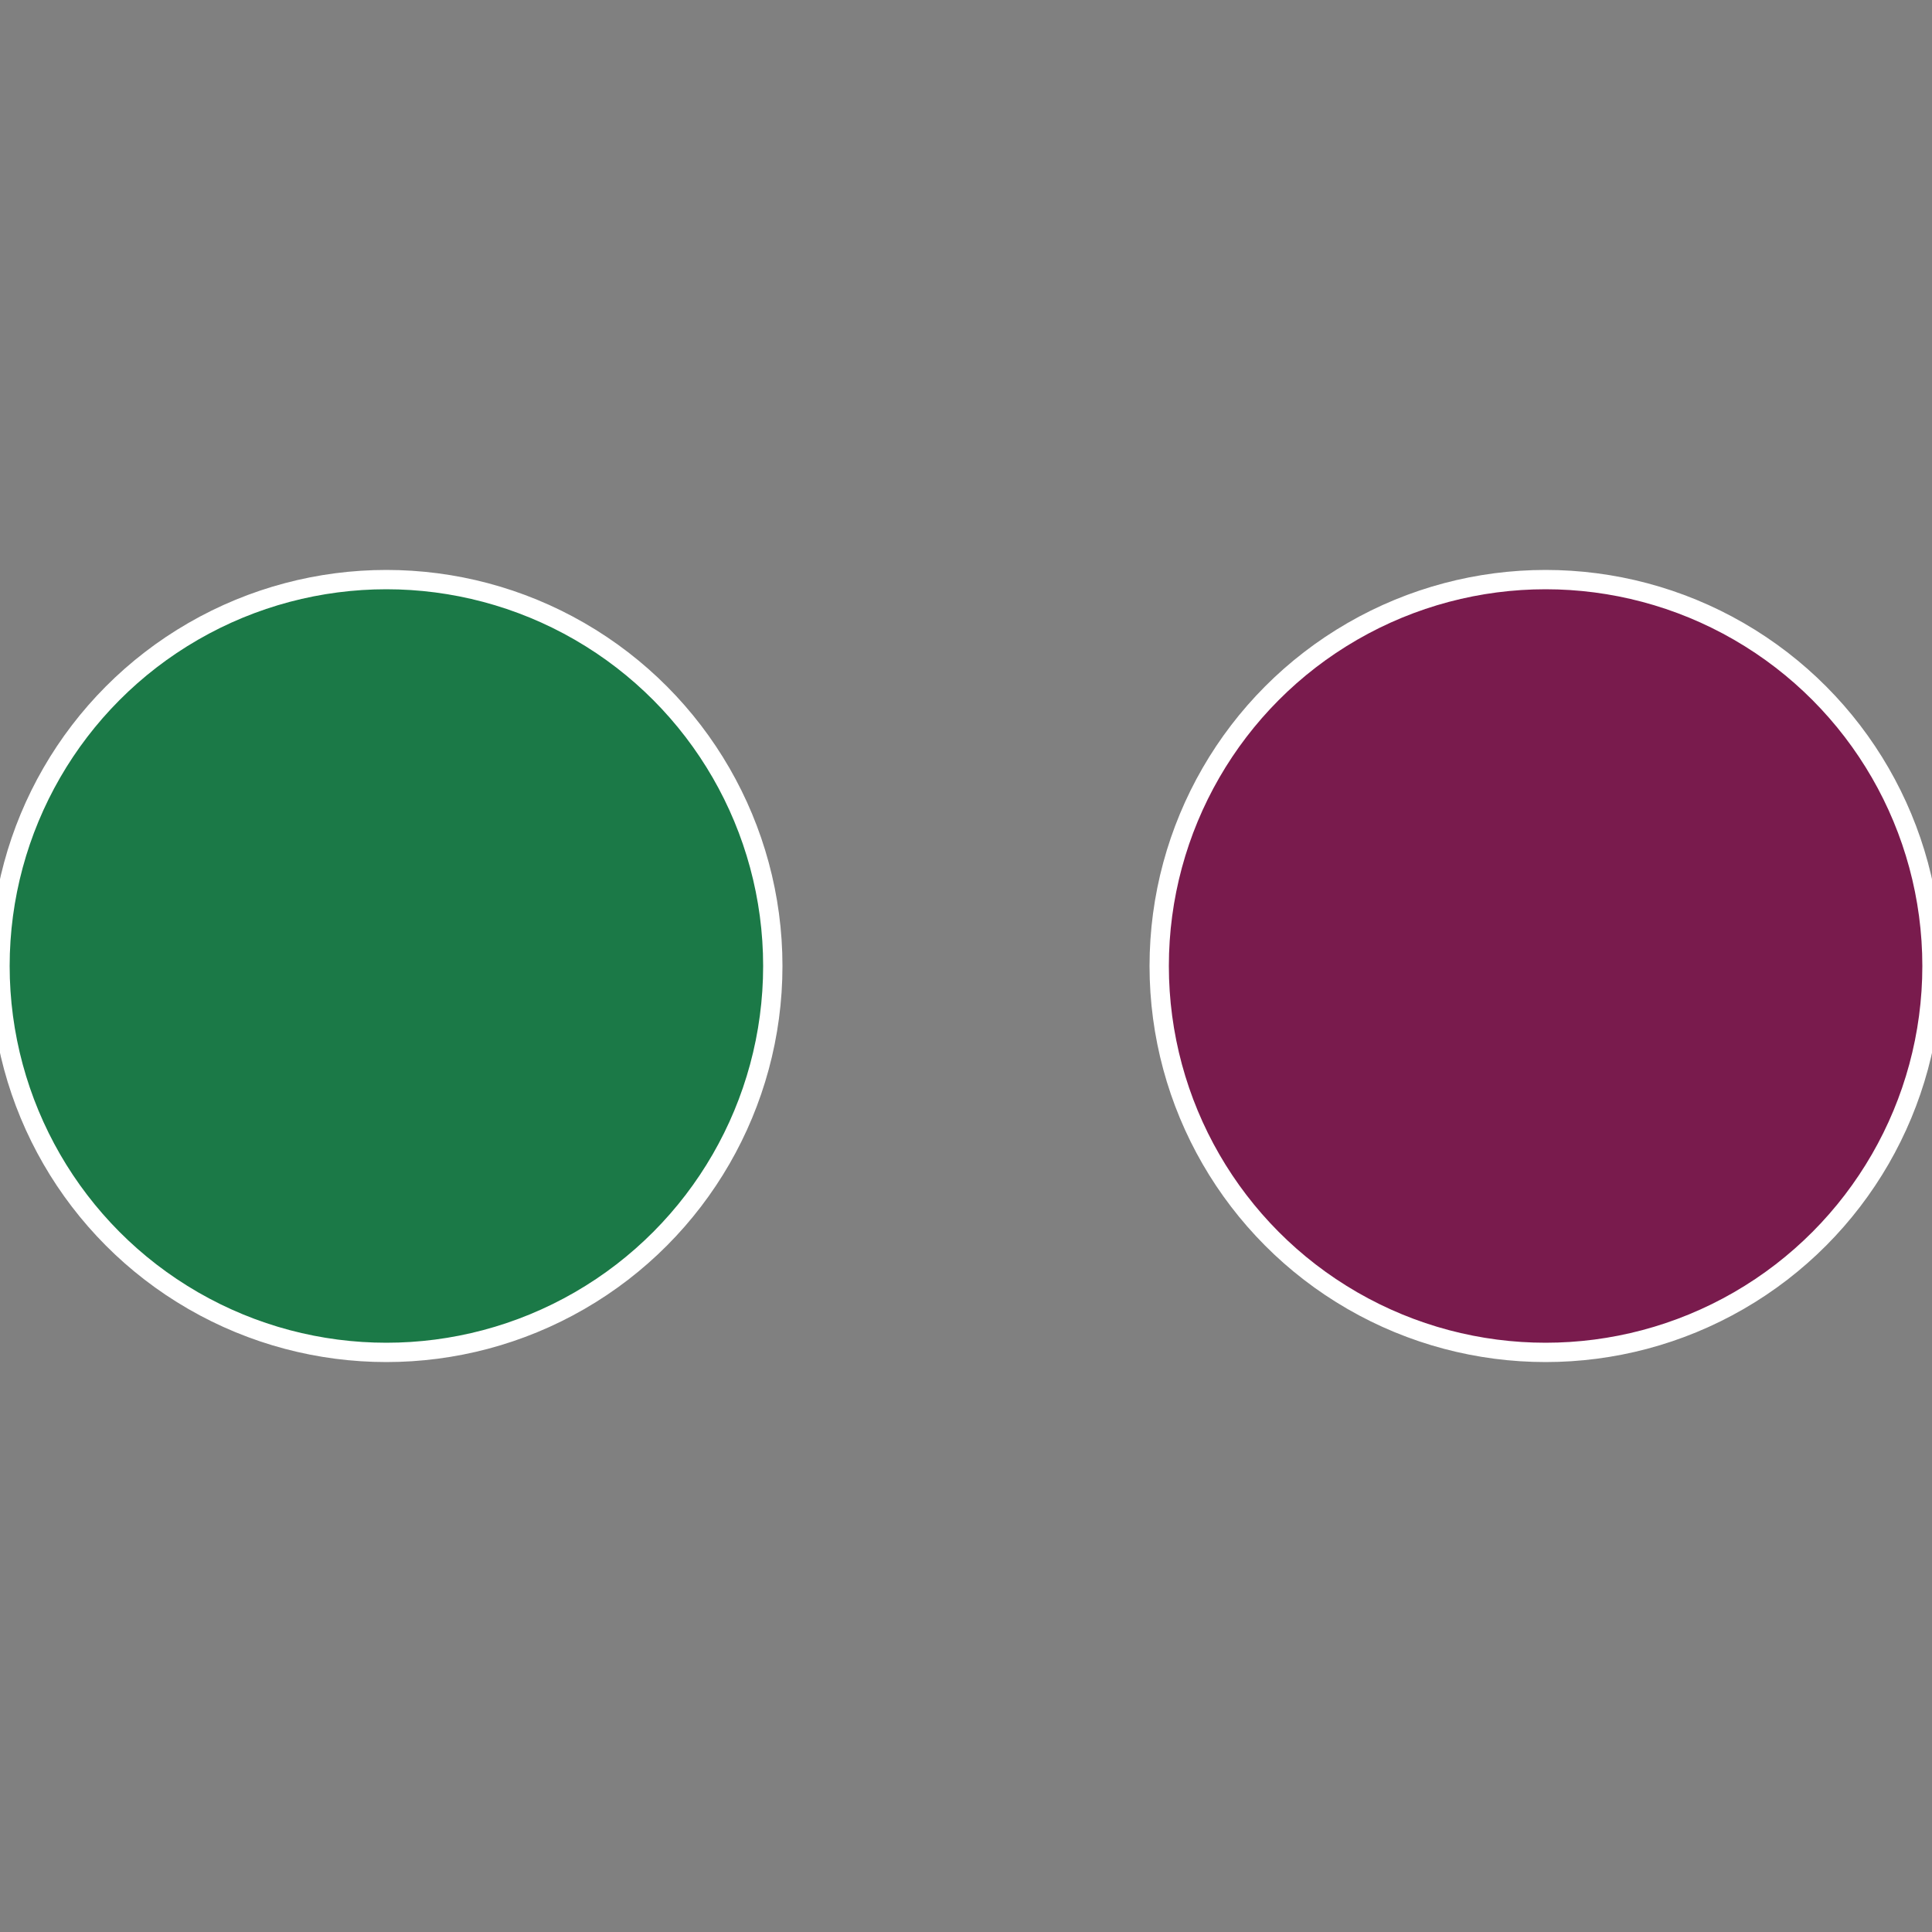 <?xml version="1.0" standalone="no"?>
<svg width="500" height="500" viewBox="-1 -1 2 2" xmlns="http://www.w3.org/2000/svg">
 
                <rect x="-1" y="-1" width="2" height="2" fill="#808080" stroke="none"/>
 
                <circle cx="0.6" cy="0" r="0.4" fill="#791b4d" stroke="#fff" stroke-width="1%" />
             
                <circle cx="-0.6" cy="7.3478807948841E-17" r="0.4" fill="#1b7947" stroke="#fff" stroke-width="1%" />
            </svg>
